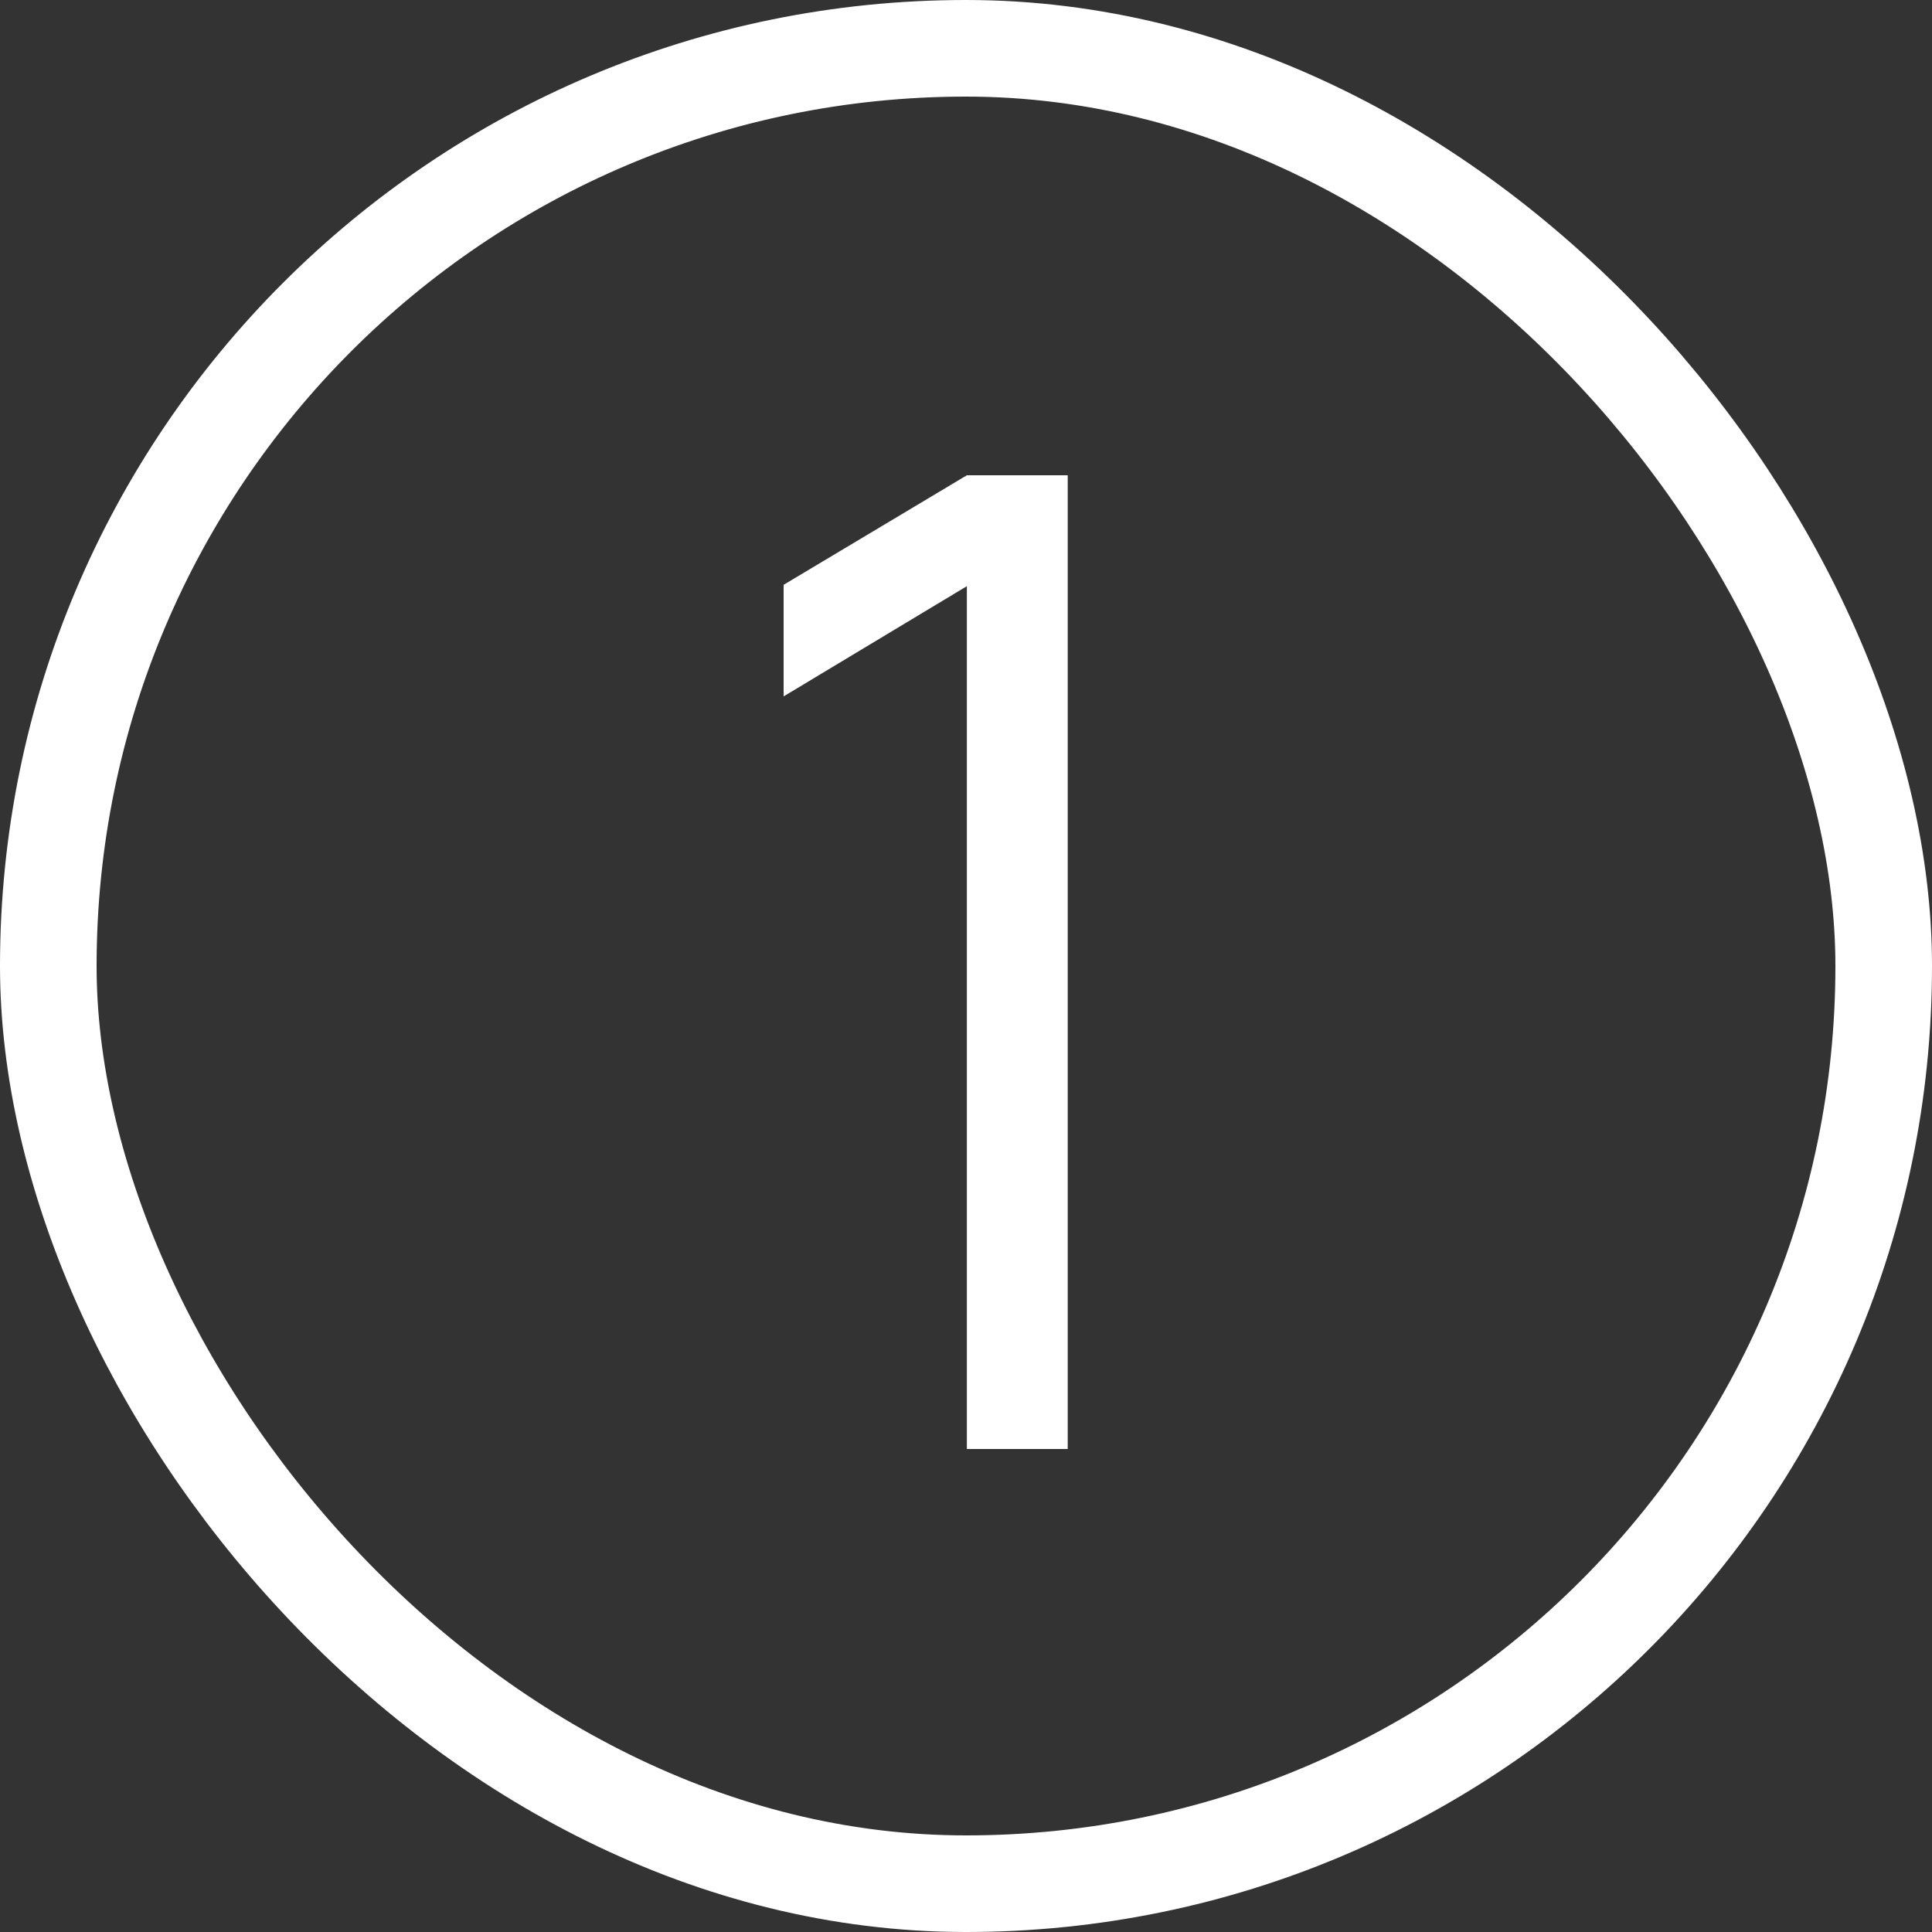 <?xml version="1.0" encoding="UTF-8"?> <svg xmlns="http://www.w3.org/2000/svg" width="20" height="20" viewBox="0 0 20 20" fill="none"><rect x="0" y="0" width="20" height="20" fill="#333333" stroke="none"/><g clip-path="url(#clip0_226_67)"><path d="M10.009 15V6.068L8.112 7.209V6.054L10.009 4.92H11.053V15H10.009Z" fill="white"></path></g><rect x="0.5" y="0.5" width="19" height="19" rx="9.5" stroke="white"></rect><defs><clipPath id="clip0_226_67"><rect width="20" height="20" rx="10" fill="white"></rect></clipPath></defs></svg> 